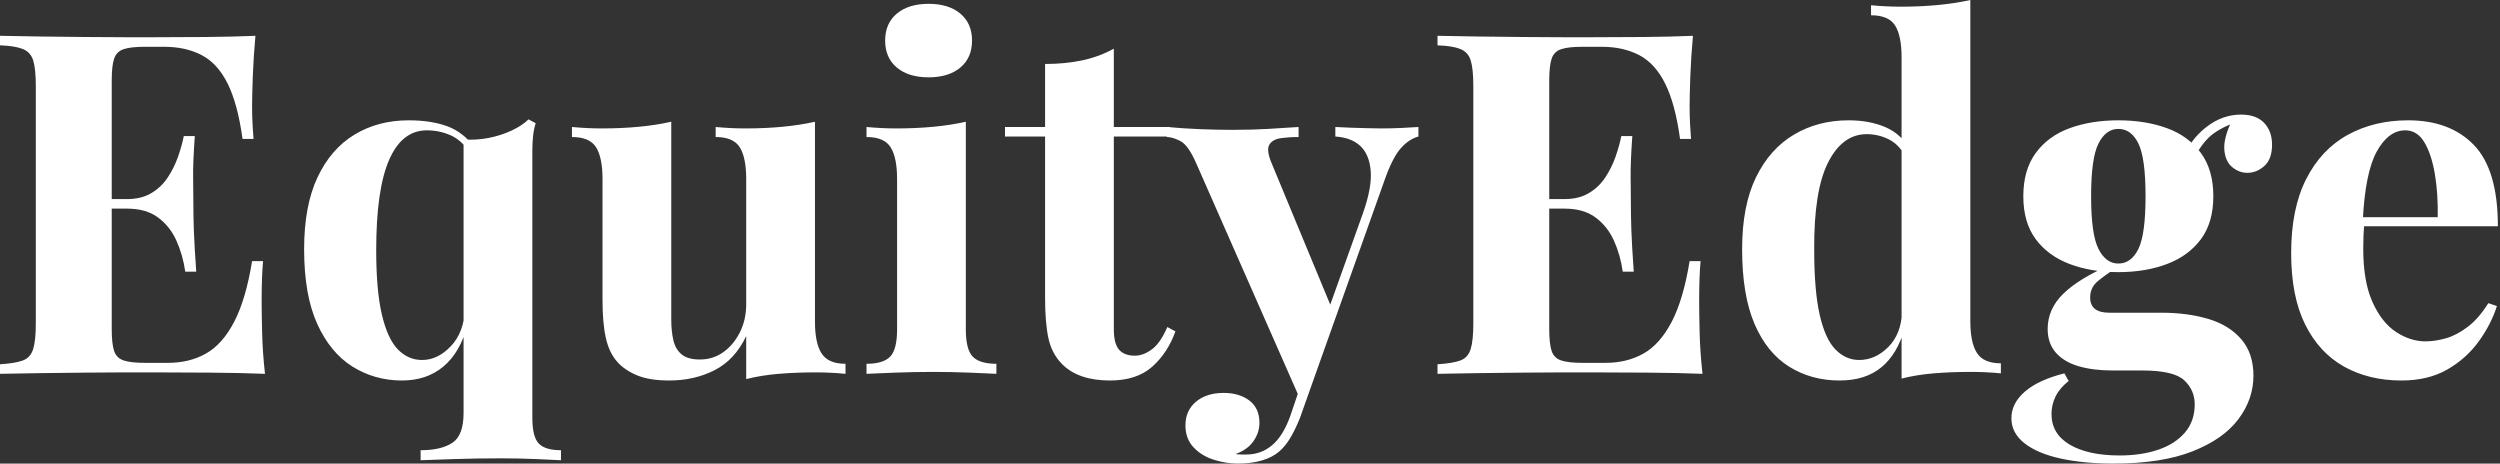 <svg baseProfile="full" height="28" version="1.1" viewBox="0 0 151 28" width="151" xmlns="http://www.w3.org/2000/svg" xmlns:ev="http://www.w3.org/2001/xml-events" xmlns:xlink="http://www.w3.org/1999/xlink"><rect x="0" y="0" width="151" height="28" fill="#333333" stroke="none"/><defs /><g><path d="M16.408 2.163Q16.292 3.432 16.249 4.614Q16.206 5.796 16.206 6.43Q16.206 7.007 16.235 7.526Q16.264 8.045 16.292 8.391H15.629Q15.341 6.286 14.735 5.061Q14.13 3.835 13.164 3.331Q12.198 2.826 10.9 2.826H9.718Q8.882 2.826 8.449 2.97Q8.016 3.114 7.872 3.547Q7.728 3.979 7.728 4.873V19.868Q7.728 20.762 7.872 21.195Q8.016 21.627 8.449 21.771Q8.882 21.916 9.718 21.916H11.131Q12.428 21.916 13.423 21.353Q14.418 20.791 15.125 19.436Q15.831 18.08 16.206 15.773H16.869Q16.783 16.696 16.783 18.196Q16.783 18.859 16.812 20.07Q16.84 21.281 16.985 22.579Q15.514 22.521 13.668 22.507Q11.823 22.492 10.381 22.492Q9.66 22.492 8.536 22.492Q7.411 22.492 6.113 22.507Q4.816 22.521 3.489 22.536Q2.163 22.55 0.98 22.579V22.002Q1.903 21.944 2.365 21.771Q2.826 21.598 2.985 21.079Q3.143 20.56 3.143 19.522V5.219Q3.143 4.152 2.985 3.648Q2.826 3.143 2.35 2.956Q1.874 2.768 0.98 2.739V2.163Q2.163 2.192 3.489 2.206Q4.816 2.22 6.113 2.235Q7.411 2.249 8.536 2.249Q9.66 2.249 10.381 2.249Q11.708 2.249 13.394 2.235Q15.081 2.22 16.408 2.163ZM11.909 12.025Q11.909 12.025 11.909 12.313Q11.909 12.601 11.909 12.601H6.863Q6.863 12.601 6.863 12.313Q6.863 12.025 6.863 12.025ZM12.746 8.218Q12.63 9.862 12.645 10.727Q12.659 11.592 12.659 12.313Q12.659 13.034 12.688 13.899Q12.717 14.764 12.832 16.408H12.169Q12.025 15.399 11.635 14.533Q11.246 13.668 10.525 13.135Q9.804 12.601 8.651 12.601V12.025Q9.516 12.025 10.122 11.664Q10.727 11.304 11.116 10.713Q11.506 10.122 11.736 9.458Q11.967 8.795 12.082 8.218Z M25.664 7.267Q27.02 7.267 28.0 7.627Q28.98 7.988 29.701 8.968L29.269 9.112Q28.836 8.449 28.173 8.161Q27.51 7.872 26.76 7.872Q25.261 7.872 24.482 9.66Q23.703 11.448 23.703 15.11Q23.703 17.561 24.049 19.018Q24.395 20.474 25.015 21.108Q25.635 21.743 26.472 21.743Q27.423 21.743 28.216 20.906Q29.009 20.07 29.067 18.628L29.211 19.637Q28.779 21.281 27.769 22.132Q26.76 22.982 25.261 22.982Q23.617 22.982 22.276 22.146Q20.935 21.31 20.142 19.565Q19.349 17.821 19.349 15.053Q19.349 12.428 20.157 10.713Q20.964 8.997 22.391 8.132Q23.819 7.267 25.664 7.267ZM32.902 7.209 33.335 7.44Q33.219 7.815 33.176 8.233Q33.133 8.651 33.133 9.083V25.232Q33.133 26.385 33.522 26.789Q33.911 27.193 34.863 27.193V27.798Q34.344 27.769 33.335 27.726Q32.325 27.683 31.23 27.683Q29.788 27.683 28.461 27.726Q27.135 27.769 26.385 27.798V27.193Q27.625 27.193 28.303 26.746Q28.98 26.299 28.98 24.943V8.42Q29.73 8.478 30.48 8.334Q31.23 8.189 31.878 7.887Q32.527 7.584 32.902 7.209Z M50.204 7.353V19.436Q50.204 20.733 50.608 21.353Q51.011 21.973 52.049 21.973V22.579Q51.156 22.492 50.262 22.492Q49.05 22.492 48.012 22.579Q46.974 22.665 46.051 22.896V20.301Q45.359 21.743 44.134 22.363Q42.908 22.982 41.409 22.982Q40.198 22.982 39.448 22.665Q38.698 22.348 38.266 21.858Q37.775 21.31 37.574 20.416Q37.372 19.522 37.372 18.109V10.814Q37.372 9.516 36.982 8.896Q36.593 8.276 35.526 8.276V7.67Q36.449 7.757 37.314 7.757Q38.525 7.757 39.578 7.656Q40.63 7.555 41.524 7.353V19.291Q41.524 20.012 41.654 20.56Q41.784 21.108 42.159 21.411Q42.533 21.714 43.254 21.714Q44.033 21.714 44.653 21.281Q45.273 20.849 45.662 20.084Q46.051 19.32 46.051 18.369V10.814Q46.051 9.516 45.662 8.896Q45.273 8.276 44.206 8.276V7.67Q45.129 7.757 45.994 7.757Q47.205 7.757 48.257 7.656Q49.31 7.555 50.204 7.353Z M57.067 0.231Q58.278 0.231 58.985 0.822Q59.691 1.413 59.691 2.451Q59.691 3.489 58.985 4.08Q58.278 4.671 57.067 4.671Q55.856 4.671 55.149 4.08Q54.443 3.489 54.443 2.451Q54.443 1.413 55.149 0.822Q55.856 0.231 57.067 0.231ZM59.316 7.353V19.897Q59.316 21.108 59.734 21.541Q60.152 21.973 61.162 21.973V22.579Q60.643 22.55 59.547 22.507Q58.451 22.463 57.326 22.463Q56.202 22.463 55.048 22.507Q53.895 22.55 53.318 22.579V21.973Q54.327 21.973 54.746 21.541Q55.164 21.108 55.164 19.897V10.814Q55.164 9.516 54.774 8.896Q54.385 8.276 53.318 8.276V7.67Q54.241 7.757 55.106 7.757Q56.317 7.757 57.37 7.656Q58.422 7.555 59.316 7.353Z M68.255 2.941V7.67H71.658V8.247H68.255V19.897Q68.255 20.762 68.573 21.123Q68.89 21.483 69.524 21.483Q70.043 21.483 70.562 21.094Q71.081 20.704 71.485 19.753L71.975 20.012Q71.514 21.31 70.577 22.146Q69.64 22.982 68.025 22.982Q67.073 22.982 66.352 22.737Q65.631 22.492 65.141 22.002Q64.507 21.368 64.305 20.43Q64.103 19.493 64.103 17.994V8.247H61.681V7.67H64.103V3.864Q65.314 3.864 66.338 3.648Q67.361 3.432 68.255 2.941Z M86.653 7.67V8.247Q86.105 8.391 85.615 8.925Q85.125 9.458 84.663 10.727L80.597 22.146L79.53 24.165L73.244 9.891Q72.754 8.766 72.278 8.521Q71.802 8.276 71.456 8.276V7.67Q72.408 7.757 73.432 7.8Q74.455 7.843 75.407 7.843Q76.589 7.843 77.57 7.786Q78.55 7.728 79.415 7.67V8.276Q78.838 8.276 78.334 8.348Q77.829 8.42 77.642 8.752Q77.454 9.083 77.8 9.891L81.434 18.657L81.174 18.83L83.308 12.861Q83.856 11.304 83.769 10.309Q83.683 9.314 83.135 8.809Q82.587 8.305 81.635 8.247V7.67Q82.097 7.699 82.587 7.714Q83.077 7.728 83.567 7.743Q84.058 7.757 84.433 7.757Q85.009 7.757 85.644 7.728Q86.278 7.699 86.653 7.67ZM80.597 22.146 79.502 25.232Q79.213 25.953 78.91 26.457Q78.608 26.962 78.233 27.279Q77.829 27.625 77.195 27.813Q76.56 28.0 75.724 28.0Q75.032 28.0 74.297 27.769Q73.561 27.539 73.071 27.02Q72.581 26.501 72.581 25.693Q72.581 24.799 73.215 24.266Q73.85 23.732 74.888 23.732Q75.839 23.732 76.445 24.194Q77.05 24.655 77.05 25.549Q77.05 26.126 76.69 26.645Q76.33 27.164 75.609 27.423Q75.753 27.452 75.955 27.452Q76.157 27.452 76.272 27.452Q77.137 27.452 77.8 26.904Q78.463 26.356 78.896 25.174L79.905 22.204Z M103.234 2.163Q103.118 3.432 103.075 4.614Q103.032 5.796 103.032 6.43Q103.032 7.007 103.061 7.526Q103.09 8.045 103.118 8.391H102.455Q102.167 6.286 101.561 5.061Q100.956 3.835 99.99 3.331Q99.024 2.826 97.726 2.826H96.544Q95.708 2.826 95.275 2.97Q94.842 3.114 94.698 3.547Q94.554 3.979 94.554 4.873V19.868Q94.554 20.762 94.698 21.195Q94.842 21.627 95.275 21.771Q95.708 21.916 96.544 21.916H97.957Q99.254 21.916 100.249 21.353Q101.244 20.791 101.951 19.436Q102.657 18.08 103.032 15.773H103.695Q103.609 16.696 103.609 18.196Q103.609 18.859 103.637 20.07Q103.666 21.281 103.811 22.579Q102.34 22.521 100.494 22.507Q98.649 22.492 97.207 22.492Q96.486 22.492 95.361 22.492Q94.237 22.492 92.939 22.507Q91.642 22.521 90.315 22.536Q88.989 22.55 87.806 22.579V22.002Q88.729 21.944 89.191 21.771Q89.652 21.598 89.811 21.079Q89.969 20.56 89.969 19.522V5.219Q89.969 4.152 89.811 3.648Q89.652 3.143 89.176 2.956Q88.7 2.768 87.806 2.739V2.163Q88.989 2.192 90.315 2.206Q91.642 2.22 92.939 2.235Q94.237 2.249 95.361 2.249Q96.486 2.249 97.207 2.249Q98.533 2.249 100.22 2.235Q101.907 2.22 103.234 2.163ZM98.735 12.025Q98.735 12.025 98.735 12.313Q98.735 12.601 98.735 12.601H93.689Q93.689 12.601 93.689 12.313Q93.689 12.025 93.689 12.025ZM99.572 8.218Q99.456 9.862 99.471 10.727Q99.485 11.592 99.485 12.313Q99.485 13.034 99.514 13.899Q99.543 14.764 99.658 16.408H98.995Q98.851 15.399 98.461 14.533Q98.072 13.668 97.351 13.135Q96.63 12.601 95.477 12.601V12.025Q96.342 12.025 96.947 11.664Q97.553 11.304 97.942 10.713Q98.332 10.122 98.562 9.458Q98.793 8.795 98.908 8.218Z M119.988 0.0V19.407Q119.988 20.704 120.391 21.324Q120.795 21.944 121.833 21.944V22.55Q120.939 22.463 120.045 22.463Q118.834 22.463 117.782 22.55Q116.729 22.636 115.835 22.867V3.46Q115.835 2.163 115.446 1.543Q115.057 0.923 113.99 0.923V0.317Q114.912 0.404 115.778 0.404Q116.96 0.404 118.027 0.303Q119.094 0.202 119.988 0.0ZM112.634 7.267Q113.903 7.267 114.869 7.685Q115.835 8.103 116.383 9.083L116.037 9.401Q115.662 8.709 115.042 8.406Q114.422 8.103 113.73 8.103Q112.26 8.103 111.394 9.819Q110.529 11.535 110.558 15.11Q110.558 17.561 110.89 19.018Q111.221 20.474 111.841 21.108Q112.461 21.743 113.269 21.743Q114.249 21.743 115.028 20.964Q115.806 20.185 115.864 18.859L116.008 19.868Q115.576 21.396 114.61 22.189Q113.644 22.982 112.087 22.982Q110.385 22.982 109.044 22.146Q107.703 21.31 106.954 19.565Q106.204 17.821 106.204 15.053Q106.204 12.428 107.04 10.713Q107.876 8.997 109.333 8.132Q110.789 7.267 112.634 7.267Z M128.639 28.0Q126.851 28.0 125.452 27.697Q124.054 27.394 123.261 26.774Q122.468 26.154 122.468 25.261Q122.468 24.367 123.275 23.66Q124.082 22.954 125.668 22.55L125.928 23.011Q125.38 23.444 125.135 23.949Q124.89 24.453 124.89 25.001Q124.89 26.212 126.0 26.861Q127.11 27.51 129.013 27.51Q130.311 27.51 131.335 27.164Q132.358 26.818 132.95 26.126Q133.541 25.434 133.541 24.424Q133.541 23.559 132.906 22.968Q132.272 22.377 130.369 22.377H128.581Q127.399 22.377 126.519 22.117Q125.64 21.858 125.149 21.296Q124.659 20.733 124.659 19.868Q124.659 18.657 125.611 17.734Q126.562 16.812 128.437 16.004L128.725 16.235Q128.177 16.581 127.701 16.97Q127.226 17.359 127.226 17.965Q127.226 18.888 128.379 18.888H131.522Q133.108 18.888 134.363 19.263Q135.617 19.637 136.352 20.488Q137.088 21.339 137.088 22.694Q137.088 24.107 136.179 25.318Q135.271 26.529 133.396 27.265Q131.522 28.0 128.639 28.0ZM128.927 16.437Q127.283 16.437 125.986 15.946Q124.688 15.456 123.938 14.447Q123.188 13.438 123.188 11.852Q123.188 10.266 123.938 9.242Q124.688 8.218 125.986 7.743Q127.283 7.267 128.927 7.267Q130.571 7.267 131.868 7.743Q133.166 8.218 133.916 9.242Q134.665 10.266 134.665 11.852Q134.665 13.438 133.916 14.447Q133.166 15.456 131.868 15.946Q130.571 16.437 128.927 16.437ZM128.927 15.918Q129.705 15.918 130.138 15.038Q130.571 14.159 130.571 11.852Q130.571 9.545 130.138 8.665Q129.705 7.786 128.927 7.786Q128.177 7.786 127.73 8.665Q127.283 9.545 127.283 11.852Q127.283 14.159 127.73 15.038Q128.177 15.918 128.927 15.918ZM133.425 9.747 132.849 9.545Q133.281 8.42 134.247 7.67Q135.213 6.921 136.338 6.921Q137.261 6.921 137.736 7.425Q138.212 7.93 138.212 8.737Q138.212 9.602 137.751 10.021Q137.289 10.439 136.713 10.439Q136.222 10.439 135.804 10.093Q135.386 9.747 135.329 9.04Q135.271 8.334 135.819 7.209L136.021 7.382Q134.925 7.786 134.377 8.319Q133.829 8.853 133.425 9.747Z M146.43 7.267Q148.968 7.267 150.41 8.766Q151.852 10.266 151.852 13.668H142.365L142.307 13.12H148.218Q148.247 11.708 148.045 10.511Q147.843 9.314 147.411 8.593Q146.978 7.872 146.257 7.872Q145.248 7.872 144.542 9.141Q143.835 10.41 143.691 13.351L143.778 13.524Q143.749 13.87 143.734 14.245Q143.72 14.62 143.72 15.024Q143.72 17.013 144.282 18.253Q144.844 19.493 145.71 20.056Q146.575 20.618 147.469 20.618Q148.074 20.618 148.723 20.43Q149.372 20.243 150.035 19.738Q150.698 19.234 151.275 18.311L151.794 18.484Q151.448 19.58 150.698 20.618Q149.949 21.656 148.795 22.319Q147.642 22.982 146.027 22.982Q144.066 22.982 142.566 22.146Q141.067 21.31 140.216 19.609Q139.366 17.907 139.366 15.283Q139.366 12.601 140.274 10.814Q141.182 9.026 142.783 8.146Q144.383 7.267 146.43 7.267Z " fill="rgb(255,255,255)" transform="translate(-0.98, 0)" /></g></svg>